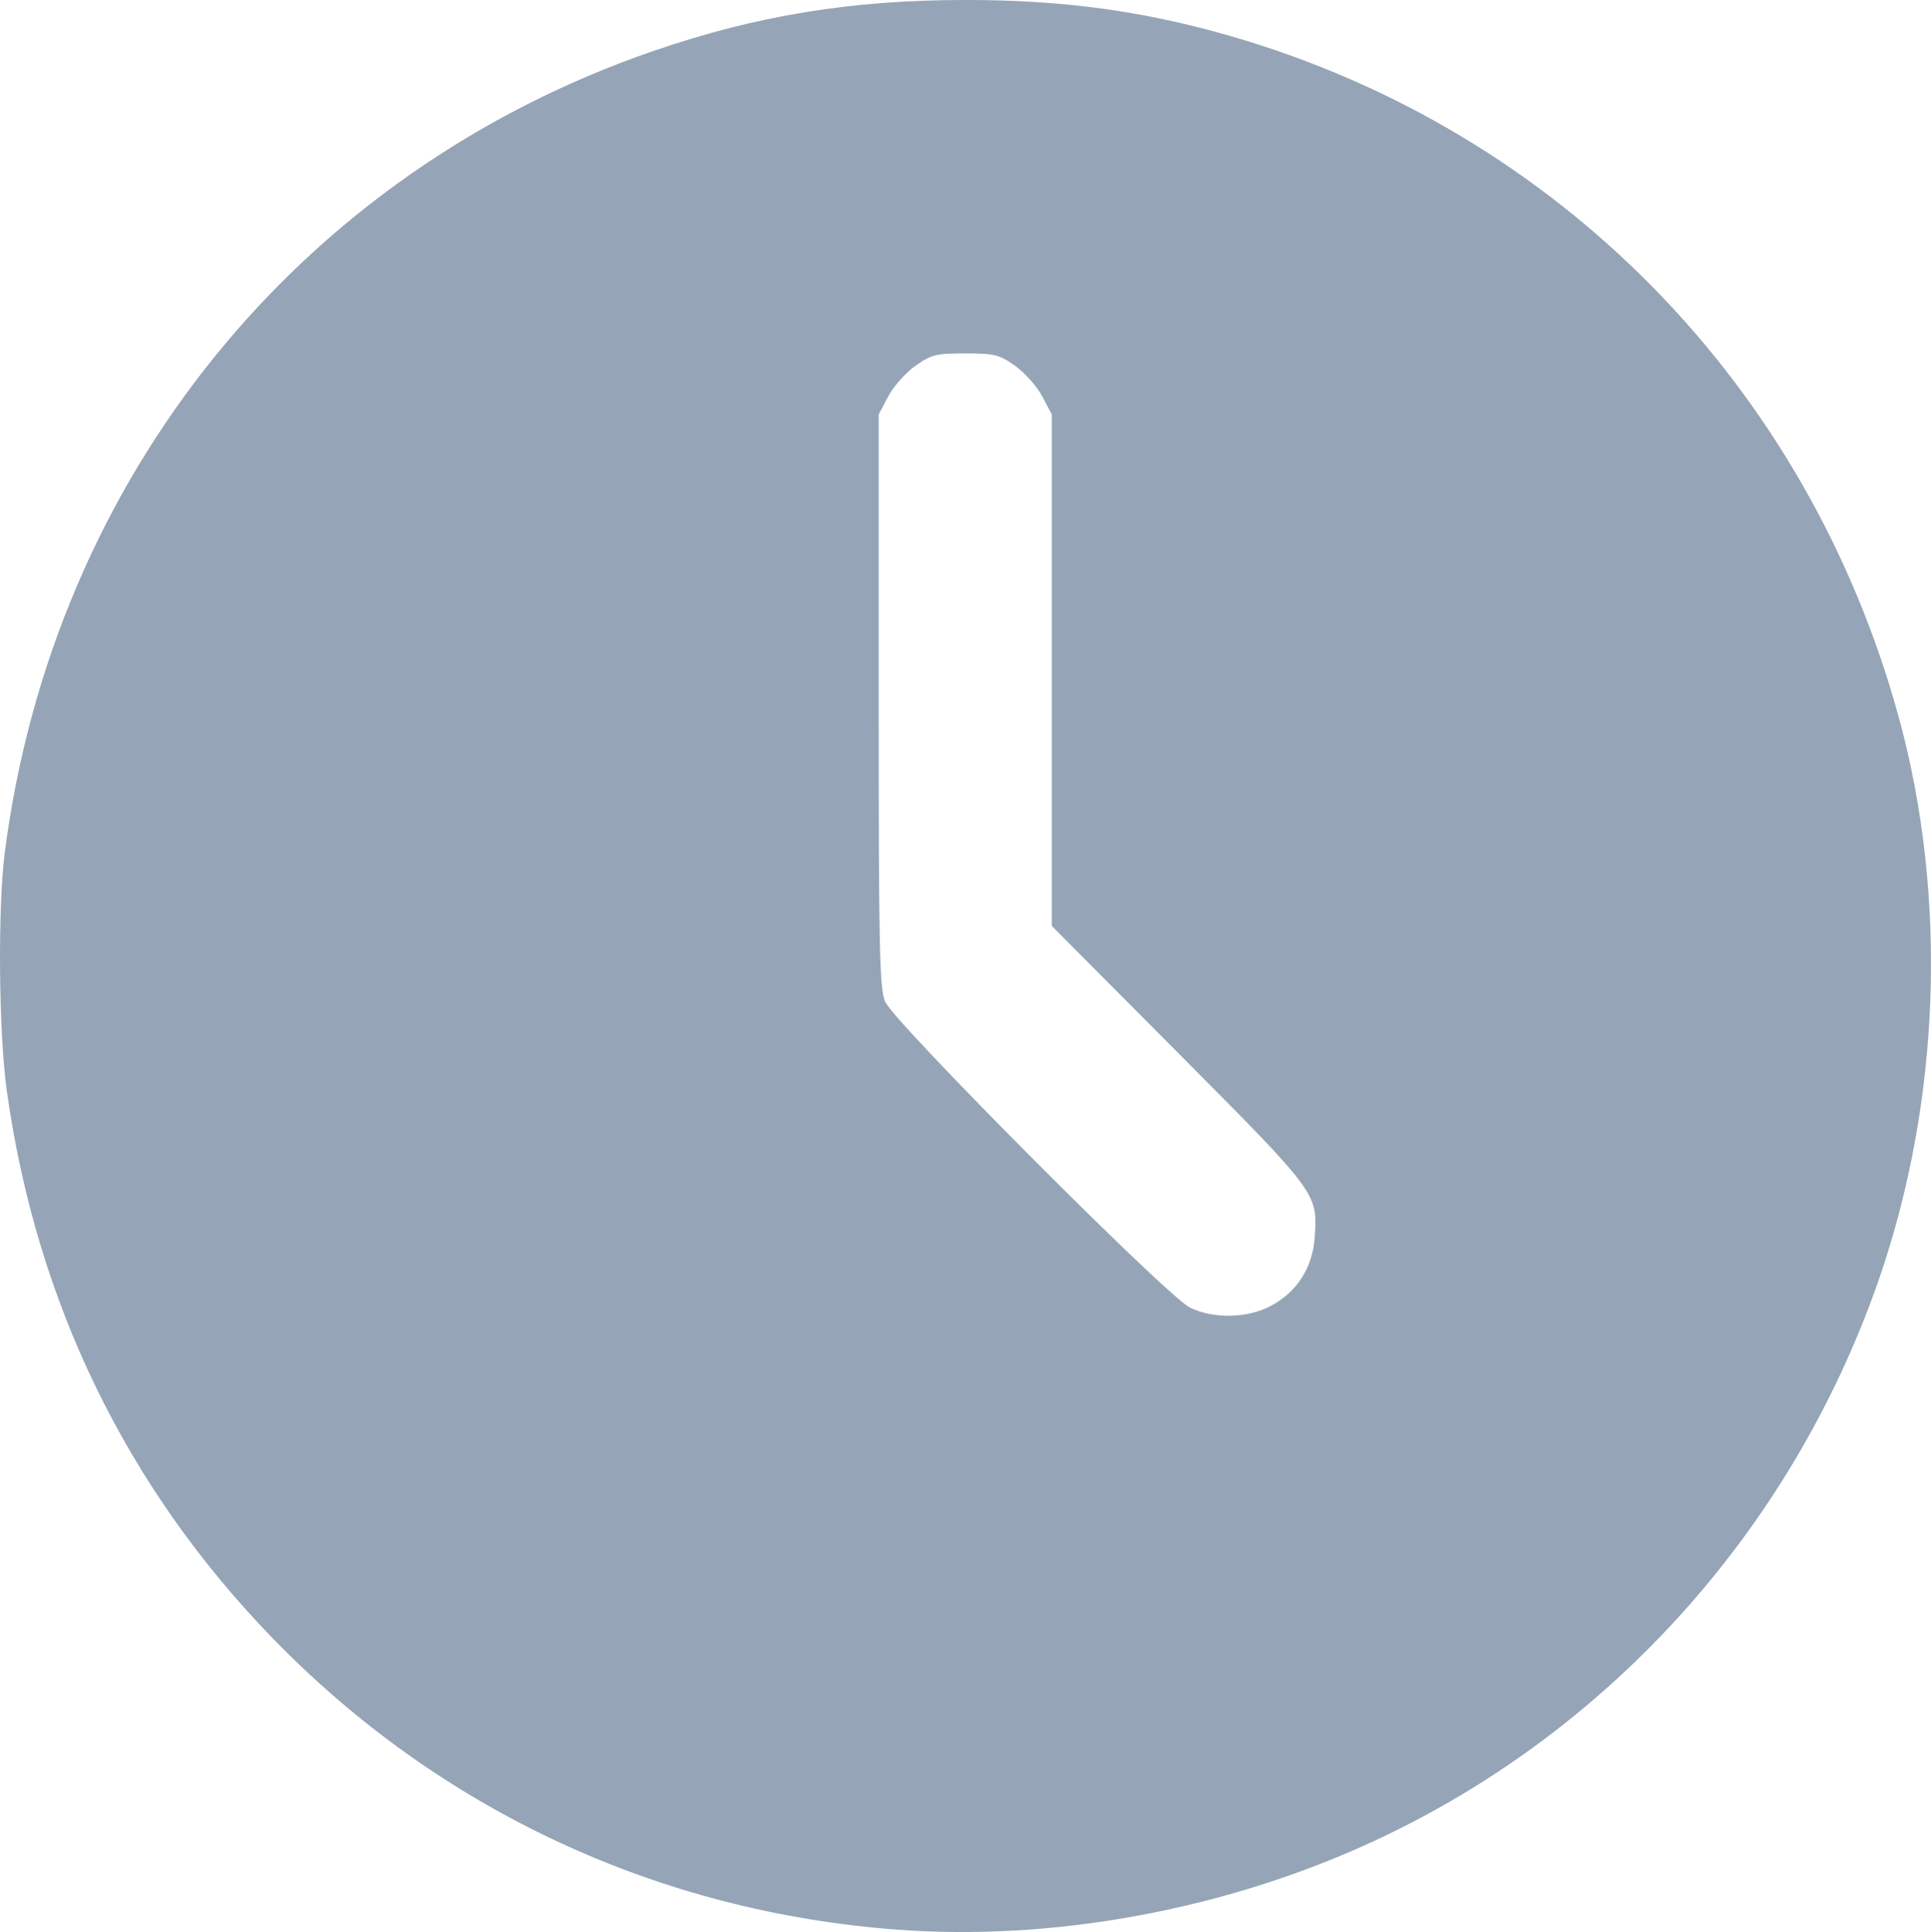 <?xml version="1.0" encoding="UTF-8" standalone="no"?>
<!-- Created with Inkscape (http://www.inkscape.org/) -->

<svg
   width="123.992mm"
   height="124.044mm"
   viewBox="0 0 123.992 124.044"
   version="1.1"
   id="svg5"
   xml:space="preserve"
   xmlns:inkscape="http://www.inkscape.org/namespaces/inkscape"
   xmlns:sodipodi="http://sodipodi.sourceforge.net/DTD/sodipodi-0.dtd"
   xmlns="http://www.w3.org/2000/svg"
   xmlns:svg="http://www.w3.org/2000/svg"><sodipodi:namedview
     id="namedview7"
     pagecolor="#ffffff"
     bordercolor="#000000"
     borderopacity="0.25"
     inkscape:showpageshadow="2"
     inkscape:pageopacity="0.0"
     inkscape:pagecheckerboard="0"
     inkscape:deskcolor="#d1d1d1"
     inkscape:document-units="mm"
     showgrid="false" /><defs
     id="defs2" /><g
     inkscape:label="Ebene 1"
     inkscape:groupmode="layer"
     id="layer1"
     transform="translate(204.822,-127.534)"><path
       style="fill:#95a5b7;fill-opacity:1;stroke-width:0.265"
       d="m -147.208,251.425 c -15.375,-1.141 -29.432,-7.702 -40.125,-18.727 -9.376,-9.668 -15.152,-21.563 -17.05,-35.115 -0.525,-3.751 -0.592,-11.766 -0.128,-15.346 3.124,-24.087 18.956,-43.631 41.67,-51.44 6.599,-2.269 12.681,-3.262 19.998,-3.265 6.274,-0.003 11.484,0.707 17.069,2.326 21.017,6.091 37.038,22.43 42.875,43.727 3.163,11.54 2.681,24.761 -1.321,36.22 -5.65,16.178 -17.603,29.295 -33.005,36.218 -9.34,4.198 -20.097,6.136 -29.984,5.402 z m 23.969,-40.037 c 1.69,-0.892 2.692,-2.443 2.833,-4.382 0.206,-2.853 0.22,-2.834 -8.711,-11.813 l -8.169,-8.211 v -16.419 -16.419 l -0.616,-1.166 c -0.339,-0.641 -1.123,-1.523 -1.743,-1.96 -1.02,-0.718 -1.324,-0.794 -3.198,-0.794 -1.874,0 -2.178,0.075 -3.198,0.794 -0.62,0.437 -1.404,1.318 -1.743,1.96 l -0.616,1.166 v 18.355 c 0,15.958 0.053,18.484 0.409,19.339 0.543,1.306 18.072,18.901 19.567,19.642 1.496,0.74 3.682,0.702 5.184,-0.091 z"
       id="path7945"
       inkscape:export-filename="path7945.svg"
       inkscape:export-xdpi="96"
       inkscape:export-ydpi="96" /></g></svg>
